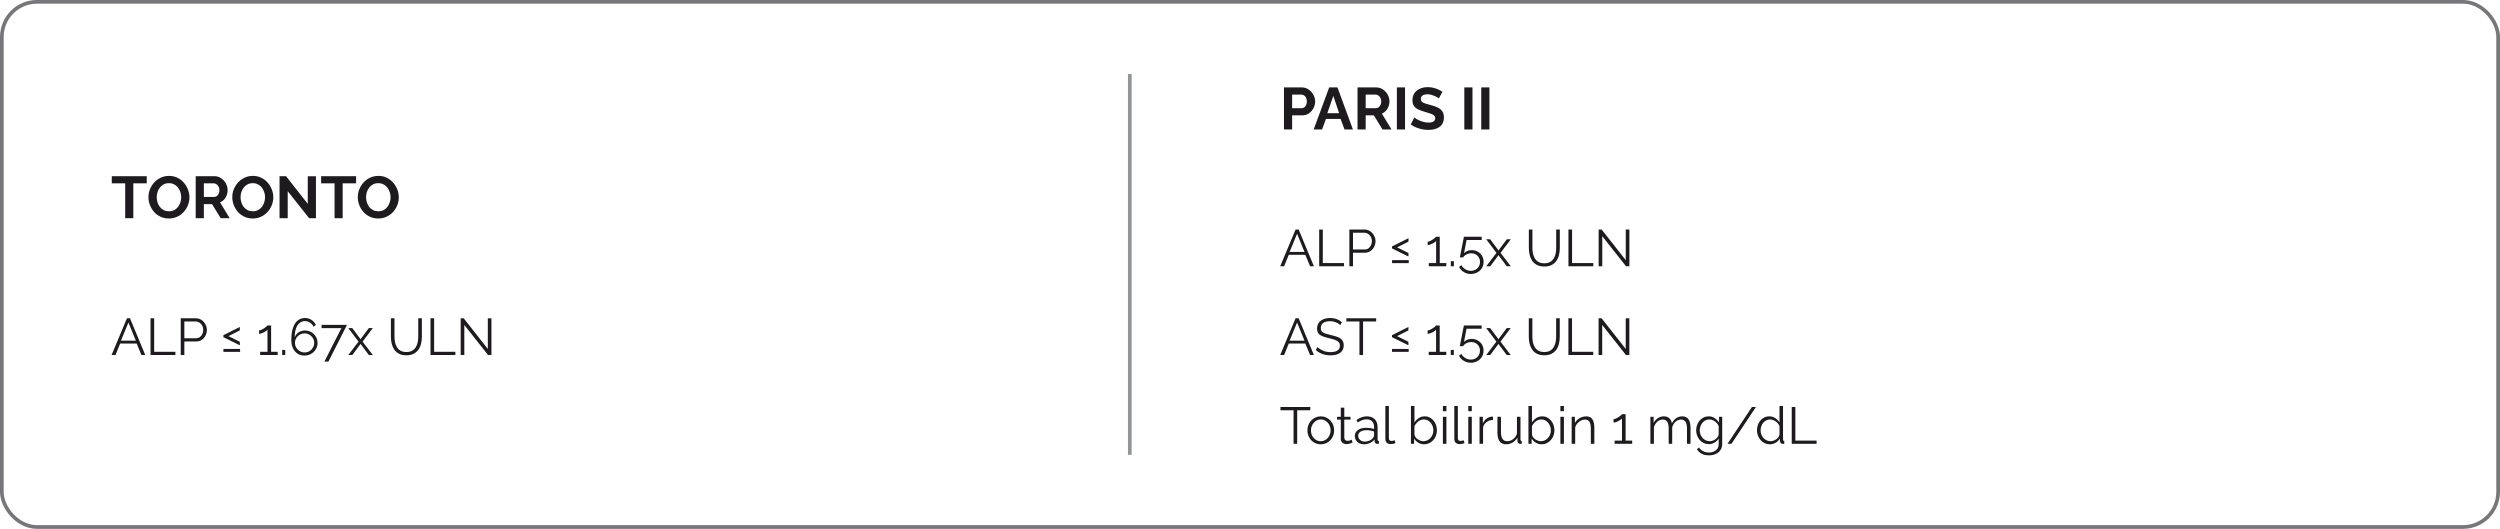 <svg width="676" height="143" viewBox="0 0 676 143" fill="none" xmlns="http://www.w3.org/2000/svg">
<path d="M39.68 49.576H36.048V59H33.856V49.576H30.224V47.64H39.68V49.576ZM45.673 59.08C44.841 59.08 44.083 58.92 43.401 58.6C42.729 58.28 42.147 57.848 41.657 57.304C41.177 56.749 40.803 56.131 40.537 55.448C40.27 54.755 40.137 54.045 40.137 53.32C40.137 52.563 40.275 51.843 40.553 51.16C40.841 50.467 41.23 49.853 41.721 49.32C42.222 48.776 42.809 48.349 43.481 48.04C44.163 47.72 44.91 47.56 45.721 47.56C46.542 47.56 47.289 47.725 47.961 48.056C48.643 48.387 49.225 48.829 49.705 49.384C50.185 49.939 50.558 50.557 50.825 51.24C51.091 51.923 51.225 52.627 51.225 53.352C51.225 54.099 51.086 54.819 50.809 55.512C50.531 56.195 50.142 56.808 49.641 57.352C49.15 57.885 48.563 58.307 47.881 58.616C47.209 58.925 46.473 59.08 45.673 59.08ZM42.377 53.32C42.377 53.811 42.451 54.285 42.601 54.744C42.75 55.203 42.963 55.613 43.241 55.976C43.529 56.328 43.875 56.611 44.281 56.824C44.697 57.027 45.166 57.128 45.689 57.128C46.222 57.128 46.697 57.021 47.113 56.808C47.529 56.584 47.875 56.291 48.153 55.928C48.43 55.555 48.638 55.144 48.777 54.696C48.926 54.237 49.001 53.779 49.001 53.32C49.001 52.829 48.921 52.36 48.761 51.912C48.611 51.453 48.393 51.048 48.105 50.696C47.827 50.333 47.481 50.051 47.065 49.848C46.659 49.635 46.201 49.528 45.689 49.528C45.145 49.528 44.665 49.64 44.249 49.864C43.843 50.077 43.502 50.365 43.225 50.728C42.947 51.091 42.734 51.496 42.585 51.944C42.446 52.392 42.377 52.851 42.377 53.32ZM52.918 59V47.64H57.942C58.465 47.64 58.945 47.747 59.382 47.96C59.83 48.173 60.214 48.461 60.534 48.824C60.865 49.187 61.116 49.592 61.286 50.04C61.468 50.488 61.558 50.947 61.558 51.416C61.558 51.896 61.473 52.36 61.302 52.808C61.142 53.245 60.908 53.629 60.598 53.96C60.289 54.291 59.926 54.547 59.51 54.728L62.102 59H59.67L57.334 55.192H55.126V59H52.918ZM55.126 53.256H57.894C58.172 53.256 58.417 53.176 58.63 53.016C58.844 52.845 59.014 52.621 59.142 52.344C59.27 52.067 59.334 51.757 59.334 51.416C59.334 51.053 59.26 50.739 59.11 50.472C58.961 50.195 58.769 49.976 58.534 49.816C58.31 49.656 58.065 49.576 57.798 49.576H55.126V53.256ZM68.344 59.08C67.513 59.08 66.755 58.92 66.073 58.6C65.4 58.28 64.819 57.848 64.329 57.304C63.849 56.749 63.475 56.131 63.209 55.448C62.942 54.755 62.809 54.045 62.809 53.32C62.809 52.563 62.947 51.843 63.224 51.16C63.513 50.467 63.902 49.853 64.392 49.32C64.894 48.776 65.481 48.349 66.153 48.04C66.835 47.72 67.582 47.56 68.392 47.56C69.214 47.56 69.96 47.725 70.632 48.056C71.315 48.387 71.897 48.829 72.376 49.384C72.856 49.939 73.23 50.557 73.496 51.24C73.763 51.923 73.897 52.627 73.897 53.352C73.897 54.099 73.758 54.819 73.481 55.512C73.203 56.195 72.814 56.808 72.312 57.352C71.822 57.885 71.235 58.307 70.552 58.616C69.88 58.925 69.144 59.08 68.344 59.08ZM65.049 53.32C65.049 53.811 65.123 54.285 65.272 54.744C65.422 55.203 65.635 55.613 65.912 55.976C66.201 56.328 66.547 56.611 66.953 56.824C67.368 57.027 67.838 57.128 68.361 57.128C68.894 57.128 69.368 57.021 69.784 56.808C70.201 56.584 70.547 56.291 70.825 55.928C71.102 55.555 71.31 55.144 71.448 54.696C71.598 54.237 71.672 53.779 71.672 53.32C71.672 52.829 71.593 52.36 71.433 51.912C71.283 51.453 71.064 51.048 70.776 50.696C70.499 50.333 70.153 50.051 69.737 49.848C69.331 49.635 68.873 49.528 68.361 49.528C67.817 49.528 67.337 49.64 66.921 49.864C66.515 50.077 66.174 50.365 65.897 50.728C65.619 51.091 65.406 51.496 65.257 51.944C65.118 52.392 65.049 52.851 65.049 53.32ZM77.798 51.704V59H75.59V47.64H77.35L83.222 55.128V47.656H85.43V59H83.59L77.798 51.704ZM96.289 49.576H92.657V59H90.465V49.576H86.833V47.64H96.289V49.576ZM102.282 59.08C101.45 59.08 100.693 58.92 100.01 58.6C99.338 58.28 98.757 57.848 98.266 57.304C97.786 56.749 97.413 56.131 97.146 55.448C96.879 54.755 96.746 54.045 96.746 53.32C96.746 52.563 96.885 51.843 97.162 51.16C97.45 50.467 97.839 49.853 98.33 49.32C98.831 48.776 99.418 48.349 100.09 48.04C100.773 47.72 101.519 47.56 102.33 47.56C103.151 47.56 103.898 47.725 104.57 48.056C105.253 48.387 105.834 48.829 106.314 49.384C106.794 49.939 107.167 50.557 107.434 51.24C107.701 51.923 107.834 52.627 107.834 53.352C107.834 54.099 107.695 54.819 107.418 55.512C107.141 56.195 106.751 56.808 106.25 57.352C105.759 57.885 105.173 58.307 104.49 58.616C103.818 58.925 103.082 59.08 102.282 59.08ZM98.986 53.32C98.986 53.811 99.061 54.285 99.21 54.744C99.359 55.203 99.573 55.613 99.85 55.976C100.138 56.328 100.485 56.611 100.89 56.824C101.306 57.027 101.775 57.128 102.298 57.128C102.831 57.128 103.306 57.021 103.722 56.808C104.138 56.584 104.485 56.291 104.762 55.928C105.039 55.555 105.247 55.144 105.386 54.696C105.535 54.237 105.61 53.779 105.61 53.32C105.61 52.829 105.53 52.36 105.37 51.912C105.221 51.453 105.002 51.048 104.714 50.696C104.437 50.333 104.09 50.051 103.674 49.848C103.269 49.635 102.81 49.528 102.298 49.528C101.754 49.528 101.274 49.64 100.858 49.864C100.453 50.077 100.111 50.365 99.834 50.728C99.557 51.091 99.343 51.496 99.194 51.944C99.055 52.392 98.986 52.851 98.986 53.32Z" fill="#1D1B1E"/>
<path d="M34.326 86.06H35.152L39.282 96H38.246L36.958 92.892H32.492L31.218 96H30.168L34.326 86.06ZM36.734 92.122L34.732 87.208L32.702 92.122H36.734ZM40.707 96V86.06H41.687V95.132H47.427V96H40.707ZM48.869 96V86.06H52.985C53.414 86.06 53.806 86.149 54.161 86.326C54.525 86.503 54.838 86.746 55.099 87.054C55.36 87.353 55.566 87.689 55.715 88.062C55.864 88.426 55.939 88.799 55.939 89.182C55.939 89.723 55.818 90.237 55.575 90.722C55.342 91.198 55.01 91.585 54.581 91.884C54.152 92.183 53.648 92.332 53.069 92.332H49.849V96H48.869ZM49.849 91.464H53.027C53.419 91.464 53.76 91.357 54.049 91.142C54.338 90.927 54.562 90.647 54.721 90.302C54.88 89.957 54.959 89.583 54.959 89.182C54.959 88.771 54.866 88.393 54.679 88.048C54.492 87.703 54.245 87.432 53.937 87.236C53.638 87.031 53.307 86.928 52.943 86.928H49.849V91.464ZM60.413 95.146V94.348H64.921V95.146H60.413ZM60.399 90.638L64.851 88.412V89.336L61.785 90.89L64.851 92.416V93.368L60.399 91.17V90.638ZM75.086 95.132V96H70.34V95.132H72.328V89.14C72.254 89.252 72.128 89.373 71.95 89.504C71.773 89.635 71.568 89.756 71.334 89.868C71.11 89.98 70.886 90.073 70.662 90.148C70.438 90.223 70.233 90.26 70.046 90.26V89.336C70.261 89.336 70.494 89.275 70.746 89.154C70.998 89.033 71.241 88.893 71.474 88.734C71.708 88.575 71.904 88.426 72.062 88.286C72.221 88.146 72.31 88.053 72.328 88.006H73.308V95.132H75.086ZM76.301 96V94.628H77.127V96H76.301ZM85.869 92.724C85.869 92.099 85.715 91.534 85.407 91.03C85.108 90.517 84.698 90.111 84.175 89.812C83.662 89.513 83.088 89.364 82.453 89.364C82.033 89.364 81.636 89.439 81.263 89.588C80.899 89.737 80.582 89.947 80.311 90.218C80.04 90.489 79.835 90.806 79.695 91.17C79.695 90.255 79.807 89.476 80.031 88.832C80.264 88.188 80.586 87.693 80.997 87.348C81.408 87.003 81.888 86.83 82.439 86.83C82.962 86.83 83.433 86.975 83.853 87.264C84.282 87.544 84.595 87.922 84.791 88.398L85.407 87.838C85.136 87.269 84.74 86.821 84.217 86.494C83.694 86.158 83.102 85.99 82.439 85.99C81.711 85.99 81.072 86.209 80.521 86.648C79.97 87.087 79.541 87.749 79.233 88.636C78.925 89.513 78.771 90.629 78.771 91.982C78.771 92.841 78.925 93.583 79.233 94.208C79.541 94.833 79.961 95.314 80.493 95.65C81.034 95.977 81.65 96.14 82.341 96.14C83.004 96.14 83.601 95.986 84.133 95.678C84.665 95.37 85.085 94.959 85.393 94.446C85.71 93.923 85.869 93.349 85.869 92.724ZM82.369 95.3C81.893 95.3 81.459 95.183 81.067 94.95C80.675 94.717 80.358 94.404 80.115 94.012C79.882 93.62 79.765 93.191 79.765 92.724C79.765 92.248 79.882 91.819 80.115 91.436C80.348 91.044 80.661 90.731 81.053 90.498C81.454 90.265 81.893 90.148 82.369 90.148C82.836 90.148 83.265 90.265 83.657 90.498C84.049 90.731 84.362 91.044 84.595 91.436C84.838 91.828 84.959 92.257 84.959 92.724C84.959 93.191 84.838 93.62 84.595 94.012C84.362 94.404 84.049 94.717 83.657 94.95C83.265 95.183 82.836 95.3 82.369 95.3ZM92.317 88.72H86.954V87.838H93.829L88.802 97.778H87.71L92.317 88.72ZM95.245 88.706L97.387 91.562L97.499 91.772L97.611 91.562L99.739 88.706H100.817L98.045 92.374L100.817 96H99.739L97.611 93.158L97.499 92.962L97.387 93.158L95.259 96H94.181L96.939 92.374L94.181 88.706H95.245ZM109.886 96.07C109.102 96.07 108.439 95.93 107.898 95.65C107.356 95.37 106.927 94.997 106.61 94.53C106.292 94.054 106.059 93.517 105.91 92.92C105.77 92.323 105.7 91.707 105.7 91.072V86.06H106.666V91.072C106.666 91.585 106.717 92.089 106.82 92.584C106.932 93.079 107.109 93.522 107.352 93.914C107.594 94.306 107.921 94.619 108.332 94.852C108.742 95.076 109.256 95.188 109.872 95.188C110.506 95.188 111.029 95.071 111.44 94.838C111.86 94.595 112.186 94.278 112.42 93.886C112.662 93.494 112.835 93.055 112.938 92.57C113.04 92.075 113.092 91.576 113.092 91.072V86.06H114.072V91.072C114.072 91.735 113.997 92.369 113.848 92.976C113.698 93.583 113.456 94.115 113.12 94.572C112.793 95.029 112.364 95.393 111.832 95.664C111.3 95.935 110.651 96.07 109.886 96.07ZM116.408 96V86.06H117.388V95.132H123.128V96H116.408ZM125.55 87.866V96H124.57V86.06H125.382L131.906 94.348V86.074H132.886V96H131.976L125.55 87.866Z" fill="#1D1B1E"/>
<rect x="305" y="20" width="1" height="103" fill="#929497"/>
<path d="M347.184 35V23.64H352C352.523 23.64 353.003 23.747 353.44 23.96C353.877 24.173 354.256 24.461 354.576 24.824C354.907 25.187 355.163 25.592 355.344 26.04C355.525 26.488 355.616 26.947 355.616 27.416C355.616 28.056 355.467 28.664 355.168 29.24C354.869 29.816 354.459 30.285 353.936 30.648C353.413 31.011 352.795 31.192 352.08 31.192H349.392V35H347.184ZM349.392 29.256H351.952C352.219 29.256 352.459 29.181 352.672 29.032C352.885 28.883 353.056 28.669 353.184 28.392C353.312 28.104 353.376 27.779 353.376 27.416C353.376 27.021 353.301 26.685 353.152 26.408C353.013 26.131 352.827 25.923 352.592 25.784C352.368 25.645 352.123 25.576 351.856 25.576H349.392V29.256ZM359.413 23.64H361.653L365.829 35H363.557L362.501 32.168H358.533L357.493 35H355.221L359.413 23.64ZM362.101 30.616L360.533 25.928L358.901 30.616H362.101ZM367.075 35V23.64H372.099C372.621 23.64 373.101 23.747 373.539 23.96C373.987 24.173 374.371 24.461 374.691 24.824C375.021 25.187 375.272 25.592 375.443 26.04C375.624 26.488 375.715 26.947 375.715 27.416C375.715 27.896 375.629 28.36 375.459 28.808C375.299 29.245 375.064 29.629 374.755 29.96C374.445 30.291 374.083 30.547 373.667 30.728L376.259 35H373.827L371.491 31.192H369.283V35H367.075ZM369.283 29.256H372.051C372.328 29.256 372.573 29.176 372.787 29.016C373 28.845 373.171 28.621 373.299 28.344C373.427 28.067 373.491 27.757 373.491 27.416C373.491 27.053 373.416 26.739 373.267 26.472C373.117 26.195 372.925 25.976 372.691 25.816C372.467 25.656 372.221 25.576 371.955 25.576H369.283V29.256ZM377.715 35V23.64H379.923V35H377.715ZM389.061 26.616C388.987 26.541 388.848 26.44 388.645 26.312C388.453 26.184 388.213 26.061 387.925 25.944C387.648 25.827 387.344 25.725 387.013 25.64C386.683 25.544 386.347 25.496 386.005 25.496C385.408 25.496 384.955 25.608 384.645 25.832C384.347 26.056 384.197 26.371 384.197 26.776C384.197 27.085 384.293 27.331 384.485 27.512C384.677 27.693 384.965 27.848 385.349 27.976C385.733 28.104 386.213 28.243 386.789 28.392C387.536 28.573 388.181 28.797 388.725 29.064C389.28 29.32 389.701 29.661 389.989 30.088C390.288 30.504 390.437 31.059 390.437 31.752C390.437 32.36 390.325 32.883 390.101 33.32C389.877 33.747 389.568 34.093 389.173 34.36C388.779 34.627 388.331 34.824 387.829 34.952C387.328 35.069 386.795 35.128 386.229 35.128C385.664 35.128 385.099 35.069 384.533 34.952C383.968 34.835 383.424 34.669 382.901 34.456C382.379 34.232 381.899 33.965 381.461 33.656L382.437 31.752C382.533 31.848 382.704 31.976 382.949 32.136C383.195 32.285 383.493 32.44 383.845 32.6C384.197 32.749 384.581 32.877 384.997 32.984C385.413 33.091 385.835 33.144 386.261 33.144C386.859 33.144 387.312 33.043 387.621 32.84C387.931 32.637 388.085 32.349 388.085 31.976C388.085 31.635 387.963 31.368 387.717 31.176C387.472 30.984 387.131 30.819 386.693 30.68C386.256 30.531 385.739 30.371 385.141 30.2C384.427 29.997 383.829 29.773 383.349 29.528C382.869 29.272 382.512 28.952 382.277 28.568C382.043 28.184 381.925 27.704 381.925 27.128C381.925 26.349 382.107 25.699 382.469 25.176C382.843 24.643 383.344 24.243 383.973 23.976C384.603 23.699 385.301 23.56 386.069 23.56C386.603 23.56 387.104 23.619 387.573 23.736C388.053 23.853 388.501 24.008 388.917 24.2C389.333 24.392 389.707 24.6 390.037 24.824L389.061 26.616ZM395.95 35V23.64H398.158V35H395.95ZM400.528 35V23.64H402.736V35H400.528Z" fill="#1D1B1E"/>
<path d="M350.326 62.06H351.152L355.282 72H354.246L352.958 68.892H348.492L347.218 72H346.168L350.326 62.06ZM352.734 68.122L350.732 63.208L348.702 68.122H352.734ZM356.707 72V62.06H357.687V71.132H363.427V72H356.707ZM364.869 72V62.06H368.985C369.414 62.06 369.806 62.149 370.161 62.326C370.525 62.503 370.838 62.746 371.099 63.054C371.36 63.353 371.566 63.689 371.715 64.062C371.864 64.426 371.939 64.799 371.939 65.182C371.939 65.723 371.818 66.237 371.575 66.722C371.342 67.198 371.01 67.585 370.581 67.884C370.152 68.183 369.648 68.332 369.069 68.332H365.849V72H364.869ZM365.849 67.464H369.027C369.419 67.464 369.76 67.357 370.049 67.142C370.338 66.927 370.562 66.647 370.721 66.302C370.88 65.957 370.959 65.583 370.959 65.182C370.959 64.771 370.866 64.393 370.679 64.048C370.492 63.703 370.245 63.432 369.937 63.236C369.638 63.031 369.307 62.928 368.943 62.928H365.849V67.464ZM376.413 71.146V70.348H380.921V71.146H376.413ZM376.399 66.638L380.851 64.412V65.336L377.785 66.89L380.851 68.416V69.368L376.399 67.17V66.638ZM391.086 71.132V72H386.34V71.132H388.328V65.14C388.254 65.252 388.128 65.373 387.95 65.504C387.773 65.635 387.568 65.756 387.334 65.868C387.11 65.98 386.886 66.073 386.662 66.148C386.438 66.223 386.233 66.26 386.046 66.26V65.336C386.261 65.336 386.494 65.275 386.746 65.154C386.998 65.033 387.241 64.893 387.474 64.734C387.708 64.575 387.904 64.426 388.062 64.286C388.221 64.146 388.31 64.053 388.328 64.006H389.308V71.132H391.086ZM392.301 72V70.628H393.127V72H392.301ZM397.711 74.086C397.011 74.086 396.376 73.909 395.807 73.554C395.238 73.209 394.813 72.751 394.533 72.182L395.163 71.706C395.424 72.163 395.779 72.532 396.227 72.812C396.684 73.092 397.184 73.232 397.725 73.232C398.192 73.232 398.607 73.129 398.971 72.924C399.344 72.719 399.638 72.434 399.853 72.07C400.077 71.706 400.189 71.286 400.189 70.81C400.189 70.353 400.082 69.951 399.867 69.606C399.662 69.251 399.377 68.976 399.013 68.78C398.658 68.584 398.257 68.486 397.809 68.486C397.38 68.486 396.969 68.584 396.577 68.78C396.185 68.967 395.868 69.242 395.625 69.606H394.743L395.849 64.006H400.651V64.888H396.563L395.877 68.458C396.12 68.197 396.418 67.996 396.773 67.856C397.128 67.707 397.51 67.632 397.921 67.632C398.528 67.632 399.074 67.767 399.559 68.038C400.054 68.309 400.446 68.682 400.735 69.158C401.024 69.634 401.169 70.18 401.169 70.796C401.169 71.449 401.01 72.023 400.693 72.518C400.385 73.013 399.97 73.395 399.447 73.666C398.924 73.946 398.346 74.086 397.711 74.086ZM402.946 64.706L405.088 67.562L405.2 67.772L405.312 67.562L407.44 64.706H408.518L405.746 68.374L408.518 72H407.44L405.312 69.158L405.2 68.962L405.088 69.158L402.96 72H401.882L404.64 68.374L401.882 64.706H402.946ZM417.587 72.07C416.803 72.07 416.14 71.93 415.599 71.65C415.058 71.37 414.628 70.997 414.311 70.53C413.994 70.054 413.76 69.517 413.611 68.92C413.471 68.323 413.401 67.707 413.401 67.072V62.06H414.367V67.072C414.367 67.585 414.418 68.089 414.521 68.584C414.633 69.079 414.81 69.522 415.053 69.914C415.296 70.306 415.622 70.619 416.033 70.852C416.444 71.076 416.957 71.188 417.573 71.188C418.208 71.188 418.73 71.071 419.141 70.838C419.561 70.595 419.888 70.278 420.121 69.886C420.364 69.494 420.536 69.055 420.639 68.57C420.742 68.075 420.793 67.576 420.793 67.072V62.06H421.773V67.072C421.773 67.735 421.698 68.369 421.549 68.976C421.4 69.583 421.157 70.115 420.821 70.572C420.494 71.029 420.065 71.393 419.533 71.664C419.001 71.935 418.352 72.07 417.587 72.07ZM424.109 72V62.06H425.089V71.132H430.829V72H424.109ZM433.251 63.866V72H432.271V62.06H433.083L439.607 70.348V62.074H440.587V72H439.677L433.251 63.866ZM350.326 86.06H351.152L355.282 96H354.246L352.958 92.892H348.492L347.218 96H346.168L350.326 86.06ZM352.734 92.122L350.732 87.208L348.702 92.122H352.734ZM362.38 87.922C362.24 87.763 362.077 87.623 361.89 87.502C361.704 87.371 361.494 87.259 361.26 87.166C361.027 87.073 360.775 86.998 360.504 86.942C360.243 86.886 359.963 86.858 359.664 86.858C358.796 86.858 358.157 87.026 357.746 87.362C357.345 87.689 357.144 88.137 357.144 88.706C357.144 89.098 357.238 89.406 357.424 89.63C357.62 89.854 357.924 90.036 358.334 90.176C358.745 90.316 359.268 90.461 359.902 90.61C360.612 90.759 361.223 90.937 361.736 91.142C362.25 91.347 362.646 91.627 362.926 91.982C363.206 92.327 363.346 92.799 363.346 93.396C363.346 93.853 363.258 94.25 363.08 94.586C362.903 94.922 362.656 95.202 362.338 95.426C362.021 95.65 361.643 95.818 361.204 95.93C360.766 96.033 360.285 96.084 359.762 96.084C359.249 96.084 358.754 96.033 358.278 95.93C357.812 95.818 357.368 95.659 356.948 95.454C356.528 95.239 356.136 94.969 355.772 94.642L356.262 93.844C356.44 94.031 356.65 94.208 356.892 94.376C357.144 94.535 357.42 94.679 357.718 94.81C358.026 94.941 358.353 95.043 358.698 95.118C359.053 95.183 359.417 95.216 359.79 95.216C360.584 95.216 361.2 95.071 361.638 94.782C362.086 94.493 362.31 94.063 362.31 93.494C362.31 93.083 362.198 92.757 361.974 92.514C361.75 92.262 361.414 92.057 360.966 91.898C360.518 91.739 359.968 91.585 359.314 91.436C358.624 91.277 358.04 91.1 357.564 90.904C357.088 90.708 356.729 90.451 356.486 90.134C356.253 89.807 356.136 89.378 356.136 88.846C356.136 88.23 356.286 87.712 356.584 87.292C356.892 86.863 357.312 86.541 357.844 86.326C358.376 86.102 358.988 85.99 359.678 85.99C360.117 85.99 360.523 86.037 360.896 86.13C361.279 86.214 361.629 86.34 361.946 86.508C362.273 86.676 362.576 86.886 362.856 87.138L362.38 87.922ZM372.116 86.928H368.574V96H367.594V86.928H364.052V86.06H372.116V86.928ZM376.4 95.146V94.348H380.908V95.146H376.4ZM376.386 90.638L380.838 88.412V89.336L377.772 90.89L380.838 92.416V93.368L376.386 91.17V90.638ZM391.073 95.132V96H386.327V95.132H388.315V89.14C388.24 89.252 388.114 89.373 387.937 89.504C387.759 89.635 387.554 89.756 387.321 89.868C387.097 89.98 386.873 90.073 386.649 90.148C386.425 90.223 386.219 90.26 386.033 90.26V89.336C386.247 89.336 386.481 89.275 386.733 89.154C386.985 89.033 387.227 88.893 387.461 88.734C387.694 88.575 387.89 88.426 388.049 88.286C388.207 88.146 388.296 88.053 388.315 88.006H389.295V95.132H391.073ZM392.287 96V94.628H393.113V96H392.287ZM397.697 98.086C396.997 98.086 396.363 97.909 395.793 97.554C395.224 97.209 394.799 96.751 394.519 96.182L395.149 95.706C395.411 96.163 395.765 96.532 396.213 96.812C396.671 97.092 397.17 97.232 397.711 97.232C398.178 97.232 398.593 97.129 398.957 96.924C399.331 96.719 399.625 96.434 399.839 96.07C400.063 95.706 400.175 95.286 400.175 94.81C400.175 94.353 400.068 93.951 399.853 93.606C399.648 93.251 399.363 92.976 398.999 92.78C398.645 92.584 398.243 92.486 397.795 92.486C397.366 92.486 396.955 92.584 396.563 92.78C396.171 92.967 395.854 93.242 395.611 93.606H394.729L395.835 88.006H400.637V88.888H396.549L395.863 92.458C396.106 92.197 396.405 91.996 396.759 91.856C397.114 91.707 397.497 91.632 397.907 91.632C398.514 91.632 399.06 91.767 399.545 92.038C400.04 92.309 400.432 92.682 400.721 93.158C401.011 93.634 401.155 94.18 401.155 94.796C401.155 95.449 400.997 96.023 400.679 96.518C400.371 97.013 399.956 97.395 399.433 97.666C398.911 97.946 398.332 98.086 397.697 98.086ZM402.932 88.706L405.074 91.562L405.186 91.772L405.298 91.562L407.426 88.706H408.504L405.732 92.374L408.504 96H407.426L405.298 93.158L405.186 92.962L405.074 93.158L402.946 96H401.868L404.626 92.374L401.868 88.706H402.932ZM417.573 96.07C416.789 96.07 416.127 95.93 415.585 95.65C415.044 95.37 414.615 94.997 414.297 94.53C413.98 94.054 413.747 93.517 413.597 92.92C413.457 92.323 413.387 91.707 413.387 91.072V86.06H414.353V91.072C414.353 91.585 414.405 92.089 414.507 92.584C414.619 93.079 414.797 93.522 415.039 93.914C415.282 94.306 415.609 94.619 416.019 94.852C416.43 95.076 416.943 95.188 417.559 95.188C418.194 95.188 418.717 95.071 419.127 94.838C419.547 94.595 419.874 94.278 420.107 93.886C420.35 93.494 420.523 93.055 420.625 92.57C420.728 92.075 420.779 91.576 420.779 91.072V86.06H421.759V91.072C421.759 91.735 421.685 92.369 421.535 92.976C421.386 93.583 421.143 94.115 420.807 94.572C420.481 95.029 420.051 95.393 419.519 95.664C418.987 95.935 418.339 96.07 417.573 96.07ZM424.096 96V86.06H425.076V95.132H430.816V96H424.096ZM433.238 87.866V96H432.258V86.06H433.07L439.594 94.348V86.074H440.574V96H439.664L433.238 87.866ZM354.302 110.928H350.76V120H349.78V110.928H346.238V110.06H354.302V110.928ZM357.131 120.14C356.608 120.14 356.123 120.042 355.675 119.846C355.236 119.641 354.853 119.365 354.527 119.02C354.209 118.665 353.962 118.264 353.785 117.816C353.607 117.359 353.519 116.878 353.519 116.374C353.519 115.851 353.607 115.366 353.785 114.918C353.962 114.461 354.214 114.059 354.541 113.714C354.867 113.359 355.25 113.084 355.689 112.888C356.137 112.683 356.622 112.58 357.145 112.58C357.667 112.58 358.148 112.683 358.587 112.888C359.025 113.084 359.408 113.359 359.735 113.714C360.061 114.059 360.313 114.461 360.491 114.918C360.668 115.366 360.757 115.851 360.757 116.374C360.757 116.878 360.668 117.359 360.491 117.816C360.313 118.264 360.061 118.665 359.735 119.02C359.417 119.365 359.035 119.641 358.587 119.846C358.148 120.042 357.663 120.14 357.131 120.14ZM354.485 116.388C354.485 116.929 354.601 117.424 354.835 117.872C355.077 118.311 355.399 118.661 355.801 118.922C356.202 119.174 356.645 119.3 357.131 119.3C357.616 119.3 358.059 119.169 358.461 118.908C358.862 118.647 359.184 118.292 359.427 117.844C359.669 117.387 359.791 116.892 359.791 116.36C359.791 115.819 359.669 115.324 359.427 114.876C359.184 114.428 358.862 114.073 358.461 113.812C358.059 113.551 357.616 113.42 357.131 113.42C356.645 113.42 356.202 113.555 355.801 113.826C355.409 114.097 355.091 114.456 354.849 114.904C354.606 115.343 354.485 115.837 354.485 116.388ZM365.739 119.65C365.665 119.678 365.548 119.729 365.389 119.804C365.231 119.879 365.039 119.944 364.815 120C364.591 120.056 364.349 120.084 364.087 120.084C363.817 120.084 363.56 120.033 363.317 119.93C363.084 119.827 362.897 119.673 362.757 119.468C362.617 119.253 362.547 118.992 362.547 118.684V113.462H361.539V112.706H362.547V110.242H363.499V112.706H365.179V113.462H363.499V118.418C363.518 118.679 363.611 118.875 363.779 119.006C363.957 119.137 364.157 119.202 364.381 119.202C364.643 119.202 364.881 119.16 365.095 119.076C365.31 118.983 365.441 118.917 365.487 118.88L365.739 119.65ZM366.341 117.9C366.341 117.443 366.472 117.051 366.733 116.724C366.994 116.388 367.354 116.131 367.811 115.954C368.278 115.767 368.814 115.674 369.421 115.674C369.776 115.674 370.144 115.702 370.527 115.758C370.91 115.814 371.25 115.898 371.549 116.01V115.394C371.549 114.778 371.367 114.288 371.003 113.924C370.639 113.56 370.135 113.378 369.491 113.378C369.099 113.378 368.712 113.453 368.329 113.602C367.956 113.742 367.564 113.952 367.153 114.232L366.789 113.56C367.265 113.233 367.732 112.991 368.189 112.832C368.646 112.664 369.113 112.58 369.589 112.58C370.485 112.58 371.194 112.837 371.717 113.35C372.24 113.863 372.501 114.573 372.501 115.478V118.852C372.501 118.983 372.529 119.081 372.585 119.146C372.641 119.202 372.73 119.235 372.851 119.244V120C372.748 120.009 372.66 120.019 372.585 120.028C372.51 120.037 372.454 120.037 372.417 120.028C372.184 120.019 372.006 119.944 371.885 119.804C371.764 119.664 371.698 119.515 371.689 119.356L371.675 118.824C371.348 119.244 370.924 119.571 370.401 119.804C369.878 120.028 369.346 120.14 368.805 120.14C368.338 120.14 367.914 120.042 367.531 119.846C367.158 119.641 366.864 119.37 366.649 119.034C366.444 118.689 366.341 118.311 366.341 117.9ZM371.227 118.46C371.33 118.329 371.409 118.203 371.465 118.082C371.521 117.961 371.549 117.853 371.549 117.76V116.696C371.232 116.575 370.9 116.481 370.555 116.416C370.219 116.351 369.878 116.318 369.533 116.318C368.852 116.318 368.301 116.453 367.881 116.724C367.461 116.995 367.251 117.363 367.251 117.83C367.251 118.101 367.321 118.357 367.461 118.6C367.601 118.833 367.806 119.029 368.077 119.188C368.348 119.337 368.665 119.412 369.029 119.412C369.486 119.412 369.911 119.323 370.303 119.146C370.704 118.969 371.012 118.74 371.227 118.46ZM374.6 109.78H375.552V118.348C375.552 118.712 375.617 118.95 375.748 119.062C375.878 119.174 376.037 119.23 376.224 119.23C376.392 119.23 376.56 119.211 376.728 119.174C376.896 119.137 377.04 119.099 377.162 119.062L377.33 119.832C377.152 119.907 376.933 119.967 376.672 120.014C376.42 120.061 376.2 120.084 376.014 120.084C375.584 120.084 375.239 119.958 374.978 119.706C374.726 119.454 374.6 119.109 374.6 118.67V109.78ZM385.087 120.14C384.517 120.14 383.99 119.995 383.505 119.706C383.019 119.407 382.641 119.034 382.371 118.586V120H381.517V109.78H382.469V114.232C382.795 113.737 383.187 113.341 383.645 113.042C384.102 112.734 384.634 112.58 385.241 112.58C385.754 112.58 386.211 112.687 386.613 112.902C387.023 113.117 387.373 113.406 387.663 113.77C387.952 114.125 388.171 114.531 388.321 114.988C388.47 115.436 388.545 115.898 388.545 116.374C388.545 116.887 388.456 117.368 388.279 117.816C388.111 118.264 387.868 118.665 387.551 119.02C387.233 119.365 386.865 119.641 386.445 119.846C386.034 120.042 385.581 120.14 385.087 120.14ZM384.863 119.3C385.255 119.3 385.619 119.221 385.955 119.062C386.291 118.903 386.58 118.684 386.823 118.404C387.065 118.124 387.252 117.811 387.383 117.466C387.513 117.111 387.579 116.747 387.579 116.374C387.579 115.861 387.467 115.38 387.243 114.932C387.028 114.475 386.725 114.111 386.333 113.84C385.95 113.56 385.497 113.42 384.975 113.42C384.601 113.42 384.251 113.504 383.925 113.672C383.607 113.84 383.323 114.064 383.071 114.344C382.828 114.615 382.627 114.913 382.469 115.24V117.508C382.506 117.76 382.604 117.998 382.763 118.222C382.921 118.437 383.117 118.623 383.351 118.782C383.593 118.941 383.845 119.067 384.107 119.16C384.368 119.253 384.62 119.3 384.863 119.3ZM390.157 120V112.706H391.109V120H390.157ZM390.157 111.18V109.78H391.109V111.18H390.157ZM393.248 109.78H394.2V118.348C394.2 118.712 394.266 118.95 394.396 119.062C394.527 119.174 394.686 119.23 394.872 119.23C395.04 119.23 395.208 119.211 395.376 119.174C395.544 119.137 395.689 119.099 395.81 119.062L395.978 119.832C395.801 119.907 395.582 119.967 395.32 120.014C395.068 120.061 394.849 120.084 394.662 120.084C394.233 120.084 393.888 119.958 393.626 119.706C393.374 119.454 393.248 119.109 393.248 118.67V109.78ZM397.021 120V112.706H397.973V120H397.021ZM397.021 111.18V109.78H397.973V111.18H397.021ZM403.71 113.546C403.075 113.565 402.515 113.742 402.03 114.078C401.554 114.414 401.218 114.876 401.022 115.464V120H400.07V112.706H400.966V114.456C401.218 113.943 401.549 113.527 401.96 113.21C402.38 112.893 402.823 112.715 403.29 112.678C403.383 112.669 403.462 112.664 403.528 112.664C403.602 112.664 403.663 112.669 403.71 112.678V113.546ZM404.908 116.99V112.706H405.86V116.822C405.86 117.653 406 118.273 406.28 118.684C406.569 119.095 406.994 119.3 407.554 119.3C407.927 119.3 408.286 119.221 408.632 119.062C408.986 118.894 409.299 118.661 409.57 118.362C409.84 118.054 410.046 117.699 410.186 117.298V112.706H411.138V118.852C411.138 118.983 411.166 119.081 411.222 119.146C411.278 119.202 411.362 119.235 411.474 119.244V120C411.362 120.009 411.273 120.014 411.208 120.014C411.142 120.023 411.082 120.028 411.026 120.028C410.839 120.009 410.676 119.935 410.536 119.804C410.405 119.673 410.335 119.515 410.326 119.328L410.298 118.348C409.98 118.908 409.546 119.347 408.996 119.664C408.454 119.981 407.866 120.14 407.232 120.14C406.466 120.14 405.888 119.874 405.496 119.342C405.104 118.81 404.908 118.026 404.908 116.99ZM416.86 120.14C416.291 120.14 415.764 119.995 415.278 119.706C414.793 119.407 414.415 119.034 414.144 118.586V120H413.29V109.78H414.242V114.232C414.569 113.737 414.961 113.341 415.418 113.042C415.876 112.734 416.408 112.58 417.014 112.58C417.528 112.58 417.985 112.687 418.386 112.902C418.797 113.117 419.147 113.406 419.436 113.77C419.726 114.125 419.945 114.531 420.094 114.988C420.244 115.436 420.318 115.898 420.318 116.374C420.318 116.887 420.23 117.368 420.052 117.816C419.884 118.264 419.642 118.665 419.324 119.02C419.007 119.365 418.638 119.641 418.218 119.846C417.808 120.042 417.355 120.14 416.86 120.14ZM416.636 119.3C417.028 119.3 417.392 119.221 417.728 119.062C418.064 118.903 418.354 118.684 418.596 118.404C418.839 118.124 419.026 117.811 419.156 117.466C419.287 117.111 419.352 116.747 419.352 116.374C419.352 115.861 419.24 115.38 419.016 114.932C418.802 114.475 418.498 114.111 418.106 113.84C417.724 113.56 417.271 113.42 416.748 113.42C416.375 113.42 416.025 113.504 415.698 113.672C415.381 113.84 415.096 114.064 414.844 114.344C414.602 114.615 414.401 114.913 414.242 115.24V117.508C414.28 117.76 414.378 117.998 414.536 118.222C414.695 118.437 414.891 118.623 415.124 118.782C415.367 118.941 415.619 119.067 415.88 119.16C416.142 119.253 416.394 119.3 416.636 119.3ZM421.931 120V112.706H422.883V120H421.931ZM421.931 111.18V109.78H422.883V111.18H421.931ZM431.112 120H430.16V115.926C430.16 115.067 430.034 114.442 429.782 114.05C429.53 113.649 429.133 113.448 428.592 113.448C428.218 113.448 427.85 113.541 427.486 113.728C427.122 113.905 426.8 114.153 426.52 114.47C426.249 114.778 426.053 115.133 425.932 115.534V120H424.98V112.706H425.848V114.358C426.044 114.003 426.3 113.695 426.618 113.434C426.935 113.163 427.294 112.953 427.696 112.804C428.097 112.655 428.512 112.58 428.942 112.58C429.343 112.58 429.684 112.655 429.964 112.804C430.244 112.953 430.468 113.168 430.636 113.448C430.804 113.719 430.925 114.05 431 114.442C431.074 114.825 431.112 115.254 431.112 115.73V120ZM441.344 119.132V120H436.598V119.132H438.586V113.14C438.511 113.252 438.385 113.373 438.208 113.504C438.031 113.635 437.825 113.756 437.592 113.868C437.368 113.98 437.144 114.073 436.92 114.148C436.696 114.223 436.491 114.26 436.304 114.26V113.336C436.519 113.336 436.752 113.275 437.004 113.154C437.256 113.033 437.499 112.893 437.732 112.734C437.965 112.575 438.161 112.426 438.32 112.286C438.479 112.146 438.567 112.053 438.586 112.006H439.566V119.132H441.344ZM457.117 120H456.165V115.926C456.165 115.077 456.029 114.451 455.759 114.05C455.488 113.649 455.087 113.448 454.555 113.448C454.004 113.448 453.509 113.644 453.071 114.036C452.641 114.428 452.338 114.932 452.161 115.548V120H451.209V115.926C451.209 115.067 451.078 114.442 450.817 114.05C450.555 113.649 450.154 113.448 449.613 113.448C449.071 113.448 448.581 113.639 448.143 114.022C447.704 114.405 447.396 114.909 447.219 115.534V120H446.267V112.706H447.135V114.358C447.443 113.789 447.835 113.35 448.311 113.042C448.796 112.734 449.333 112.58 449.921 112.58C450.527 112.58 451.017 112.753 451.391 113.098C451.764 113.443 451.993 113.896 452.077 114.456C452.413 113.84 452.814 113.373 453.281 113.056C453.757 112.739 454.293 112.58 454.891 112.58C455.301 112.58 455.647 112.655 455.927 112.804C456.216 112.953 456.445 113.168 456.613 113.448C456.79 113.719 456.916 114.05 456.991 114.442C457.075 114.825 457.117 115.254 457.117 115.73V120ZM462.058 120.098C461.563 120.098 461.106 119.995 460.686 119.79C460.266 119.585 459.902 119.309 459.594 118.964C459.295 118.609 459.062 118.208 458.894 117.76C458.726 117.312 458.642 116.85 458.642 116.374C458.642 115.861 458.721 115.38 458.88 114.932C459.048 114.475 459.281 114.069 459.58 113.714C459.888 113.359 460.247 113.084 460.658 112.888C461.069 112.683 461.526 112.58 462.03 112.58C462.655 112.58 463.197 112.739 463.654 113.056C464.121 113.373 464.513 113.765 464.83 114.232V112.706H465.684V120.028C465.684 120.7 465.521 121.265 465.194 121.722C464.877 122.189 464.443 122.539 463.892 122.772C463.351 123.005 462.758 123.122 462.114 123.122C461.283 123.122 460.611 122.973 460.098 122.674C459.585 122.375 459.165 121.974 458.838 121.47L459.426 121.008C459.715 121.465 460.098 121.806 460.574 122.03C461.059 122.254 461.573 122.366 462.114 122.366C462.59 122.366 463.024 122.277 463.416 122.1C463.817 121.932 464.135 121.675 464.368 121.33C464.611 120.985 464.732 120.551 464.732 120.028V118.586C464.452 119.043 464.069 119.412 463.584 119.692C463.099 119.963 462.59 120.098 462.058 120.098ZM462.324 119.3C462.613 119.3 462.889 119.249 463.15 119.146C463.421 119.043 463.668 118.908 463.892 118.74C464.116 118.563 464.303 118.367 464.452 118.152C464.601 117.937 464.695 117.718 464.732 117.494V115.24C464.592 114.885 464.391 114.573 464.13 114.302C463.869 114.022 463.57 113.807 463.234 113.658C462.907 113.499 462.567 113.42 462.212 113.42C461.801 113.42 461.433 113.509 461.106 113.686C460.789 113.854 460.518 114.083 460.294 114.372C460.079 114.652 459.911 114.969 459.79 115.324C459.669 115.679 459.608 116.033 459.608 116.388C459.608 116.78 459.678 117.153 459.818 117.508C459.958 117.853 460.149 118.166 460.392 118.446C460.644 118.717 460.933 118.927 461.26 119.076C461.596 119.225 461.951 119.3 462.324 119.3ZM474.8 110.06L468.192 120H467.114L473.722 110.06H474.8ZM475.089 116.374C475.089 115.683 475.229 115.053 475.509 114.484C475.799 113.905 476.195 113.443 476.699 113.098C477.203 112.753 477.777 112.58 478.421 112.58C479.028 112.58 479.569 112.743 480.045 113.07C480.531 113.387 480.909 113.775 481.179 114.232V109.78H482.131V118.852C482.131 118.983 482.159 119.081 482.215 119.146C482.271 119.202 482.355 119.235 482.467 119.244V120C482.281 120.028 482.136 120.037 482.033 120.028C481.837 120.019 481.665 119.939 481.515 119.79C481.366 119.641 481.291 119.477 481.291 119.3V118.586C481.002 119.062 480.61 119.44 480.115 119.72C479.621 120 479.107 120.14 478.575 120.14C478.071 120.14 477.605 120.037 477.175 119.832C476.755 119.627 476.387 119.347 476.069 118.992C475.761 118.637 475.519 118.236 475.341 117.788C475.173 117.331 475.089 116.859 475.089 116.374ZM481.179 117.494V115.24C481.058 114.904 480.862 114.601 480.591 114.33C480.321 114.05 480.013 113.831 479.667 113.672C479.331 113.504 478.995 113.42 478.659 113.42C478.267 113.42 477.913 113.504 477.595 113.672C477.278 113.831 477.003 114.05 476.769 114.33C476.545 114.61 476.373 114.927 476.251 115.282C476.13 115.637 476.069 116.001 476.069 116.374C476.069 116.766 476.135 117.139 476.265 117.494C476.405 117.849 476.601 118.166 476.853 118.446C477.105 118.717 477.395 118.927 477.721 119.076C478.048 119.225 478.403 119.3 478.785 119.3C479.028 119.3 479.28 119.253 479.541 119.16C479.803 119.067 480.05 118.941 480.283 118.782C480.526 118.614 480.727 118.418 480.885 118.194C481.044 117.97 481.142 117.737 481.179 117.494ZM484.484 120V110.06H485.464V119.132H491.204V120H484.484Z" fill="#1D1B1E"/>
<rect x="0.5" y="0.5" width="675" height="142" rx="9.5" stroke="#1D1B1E" stroke-opacity="0.6"/>
</svg>

